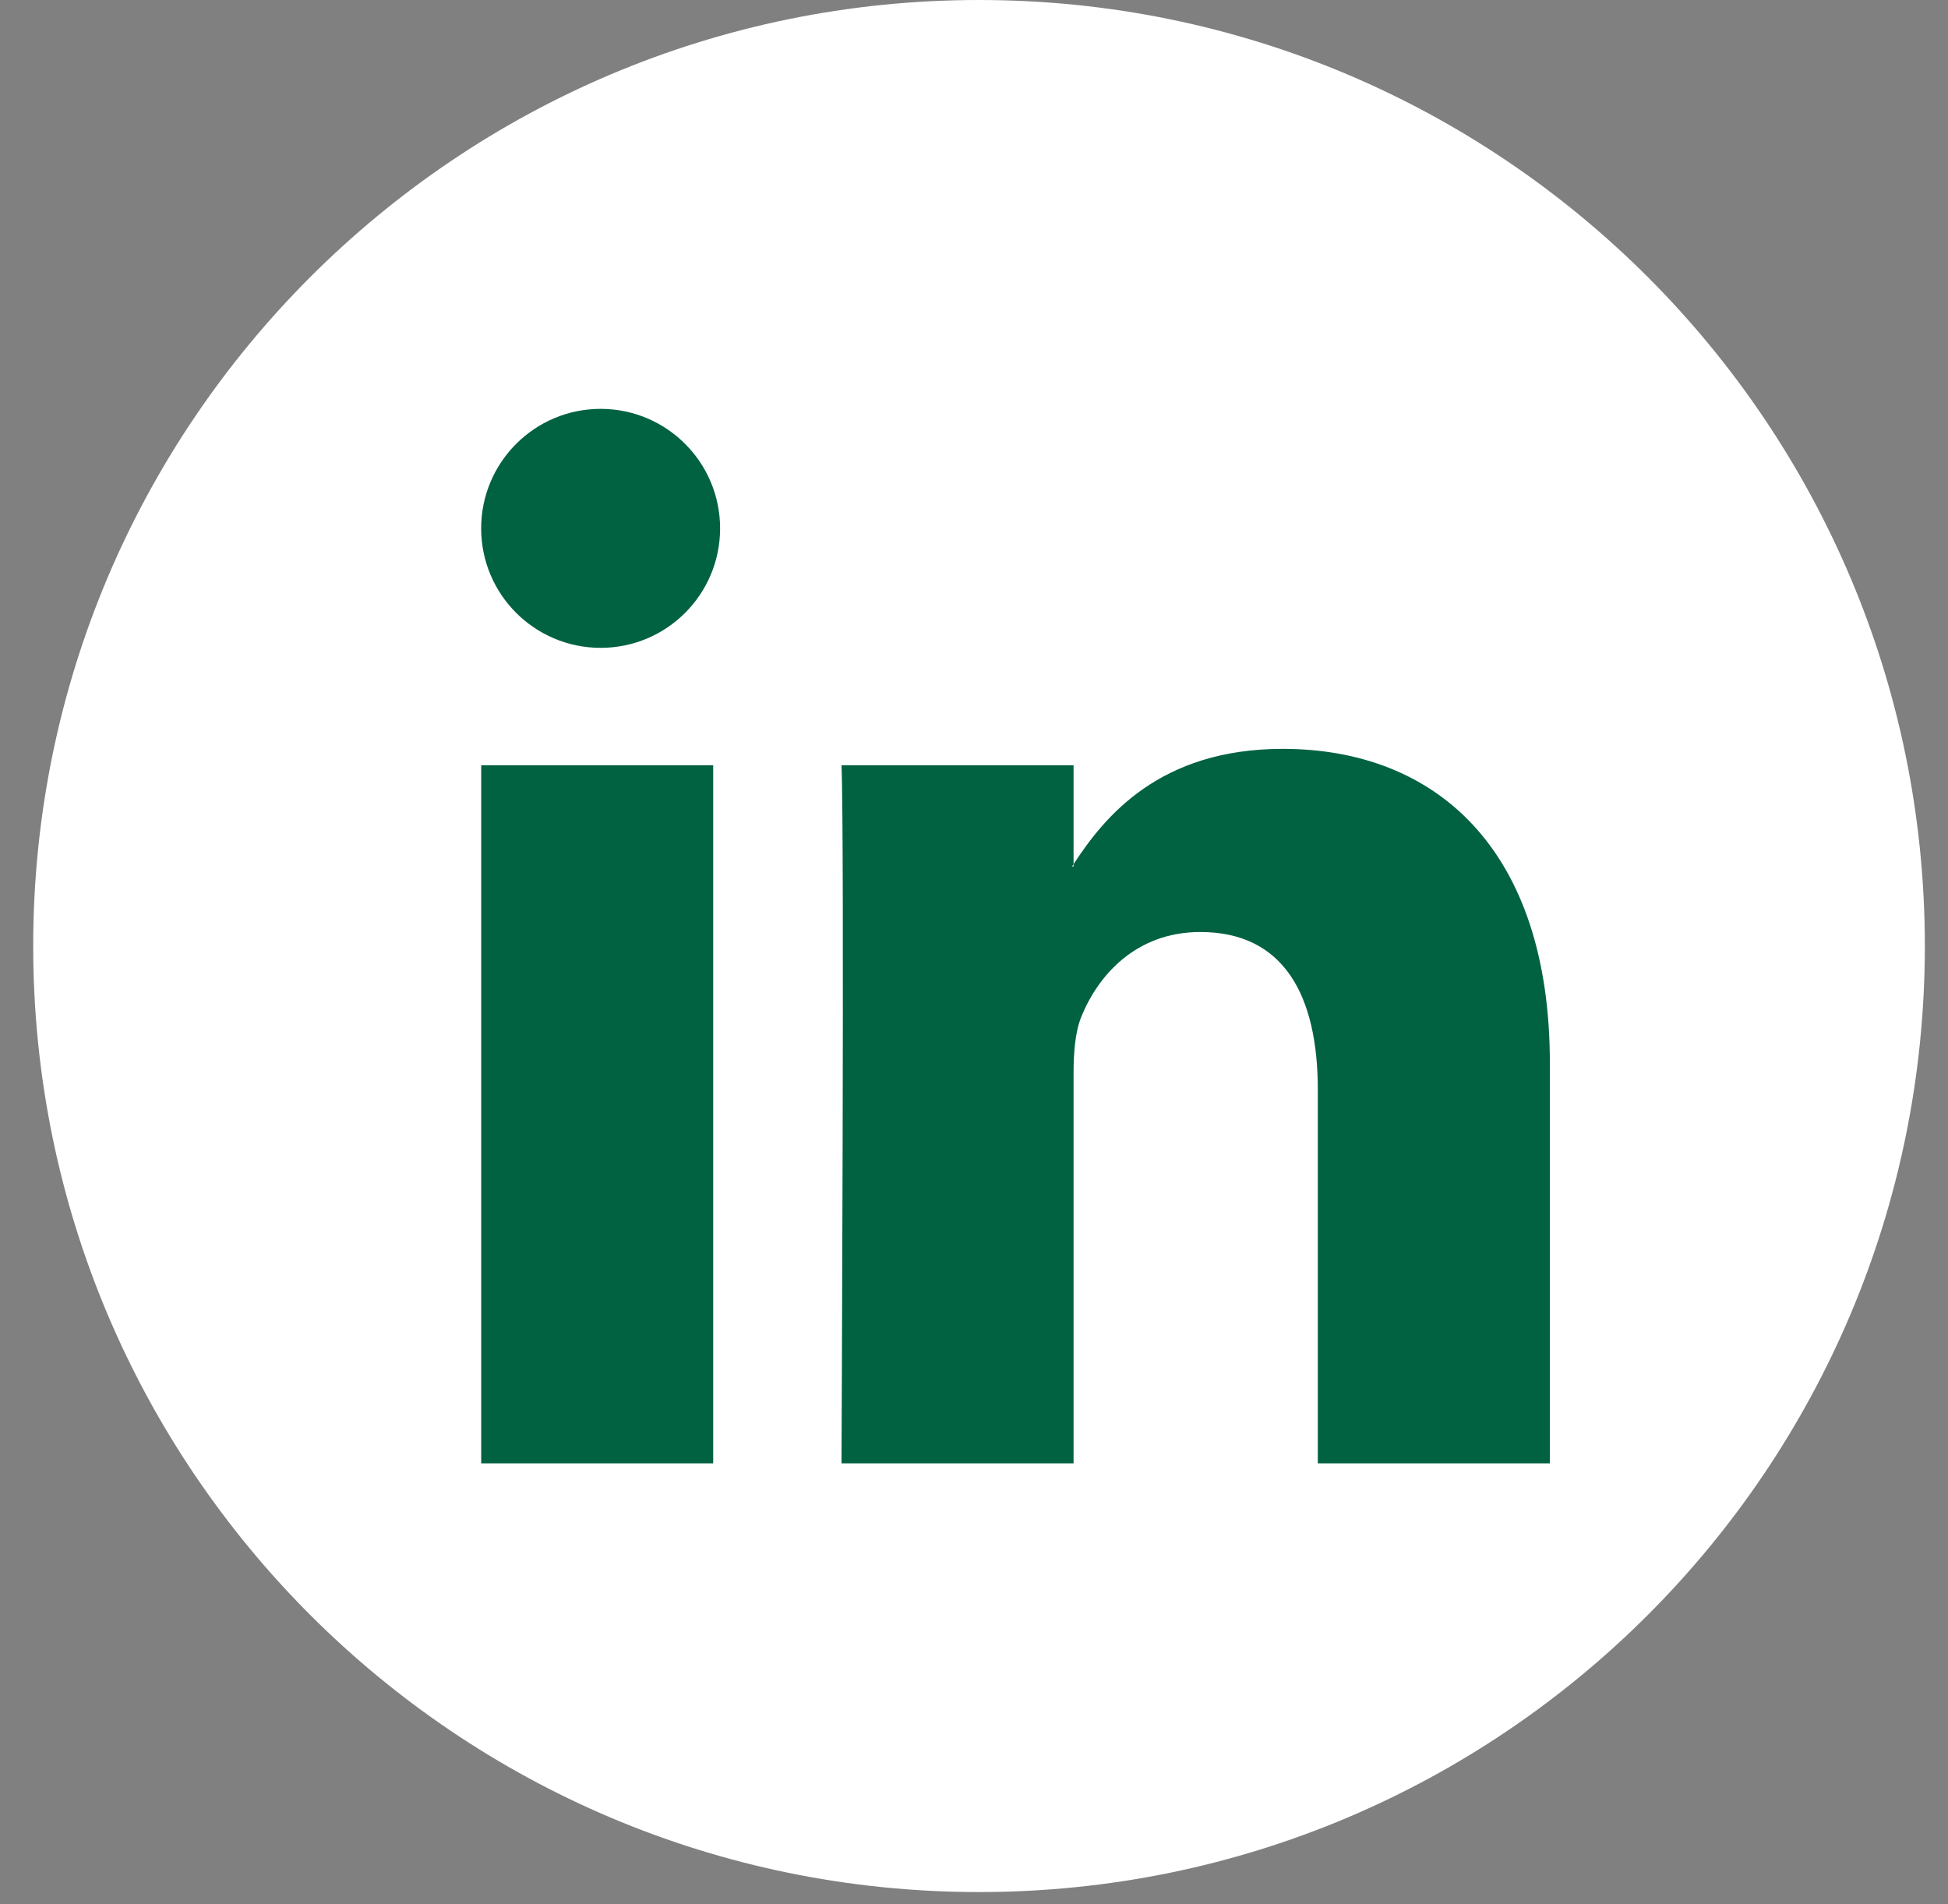 <svg width="44" height="43" viewBox="0 0 44 43" fill="none" xmlns="http://www.w3.org/2000/svg">
<rect x="0" y="0" width="44" height="43" fill="#808080" stroke="none"/>
<path d="M22.114 42.727C33.913 42.727 43.477 33.162 43.477 21.363C43.477 9.565 33.913 0 22.114 0C10.315 0 0.75 9.565 0.75 21.363C0.75 33.162 10.315 42.727 22.114 42.727Z" fill="white"/>
<path d="M35.007 24.006V33.046H29.766V24.612C29.766 22.493 29.009 21.047 27.111 21.047C25.663 21.047 24.803 22.021 24.423 22.964C24.285 23.301 24.249 23.769 24.249 24.242V33.046H19.007C19.007 33.046 19.077 18.761 19.007 17.281H24.249V19.515C24.239 19.533 24.224 19.55 24.215 19.567H24.249V19.515C24.946 18.444 26.188 16.911 28.973 16.911C32.422 16.911 35.007 19.164 35.007 24.006ZM10.869 33.046H16.109V17.281H10.869V33.046ZM16.265 11.932C16.265 13.422 15.058 14.63 13.567 14.63C12.077 14.63 10.868 13.423 10.868 11.932C10.868 10.442 12.077 9.233 13.567 9.233C15.058 9.234 16.265 10.442 16.265 11.932Z" fill="#006241"/>
</svg>
